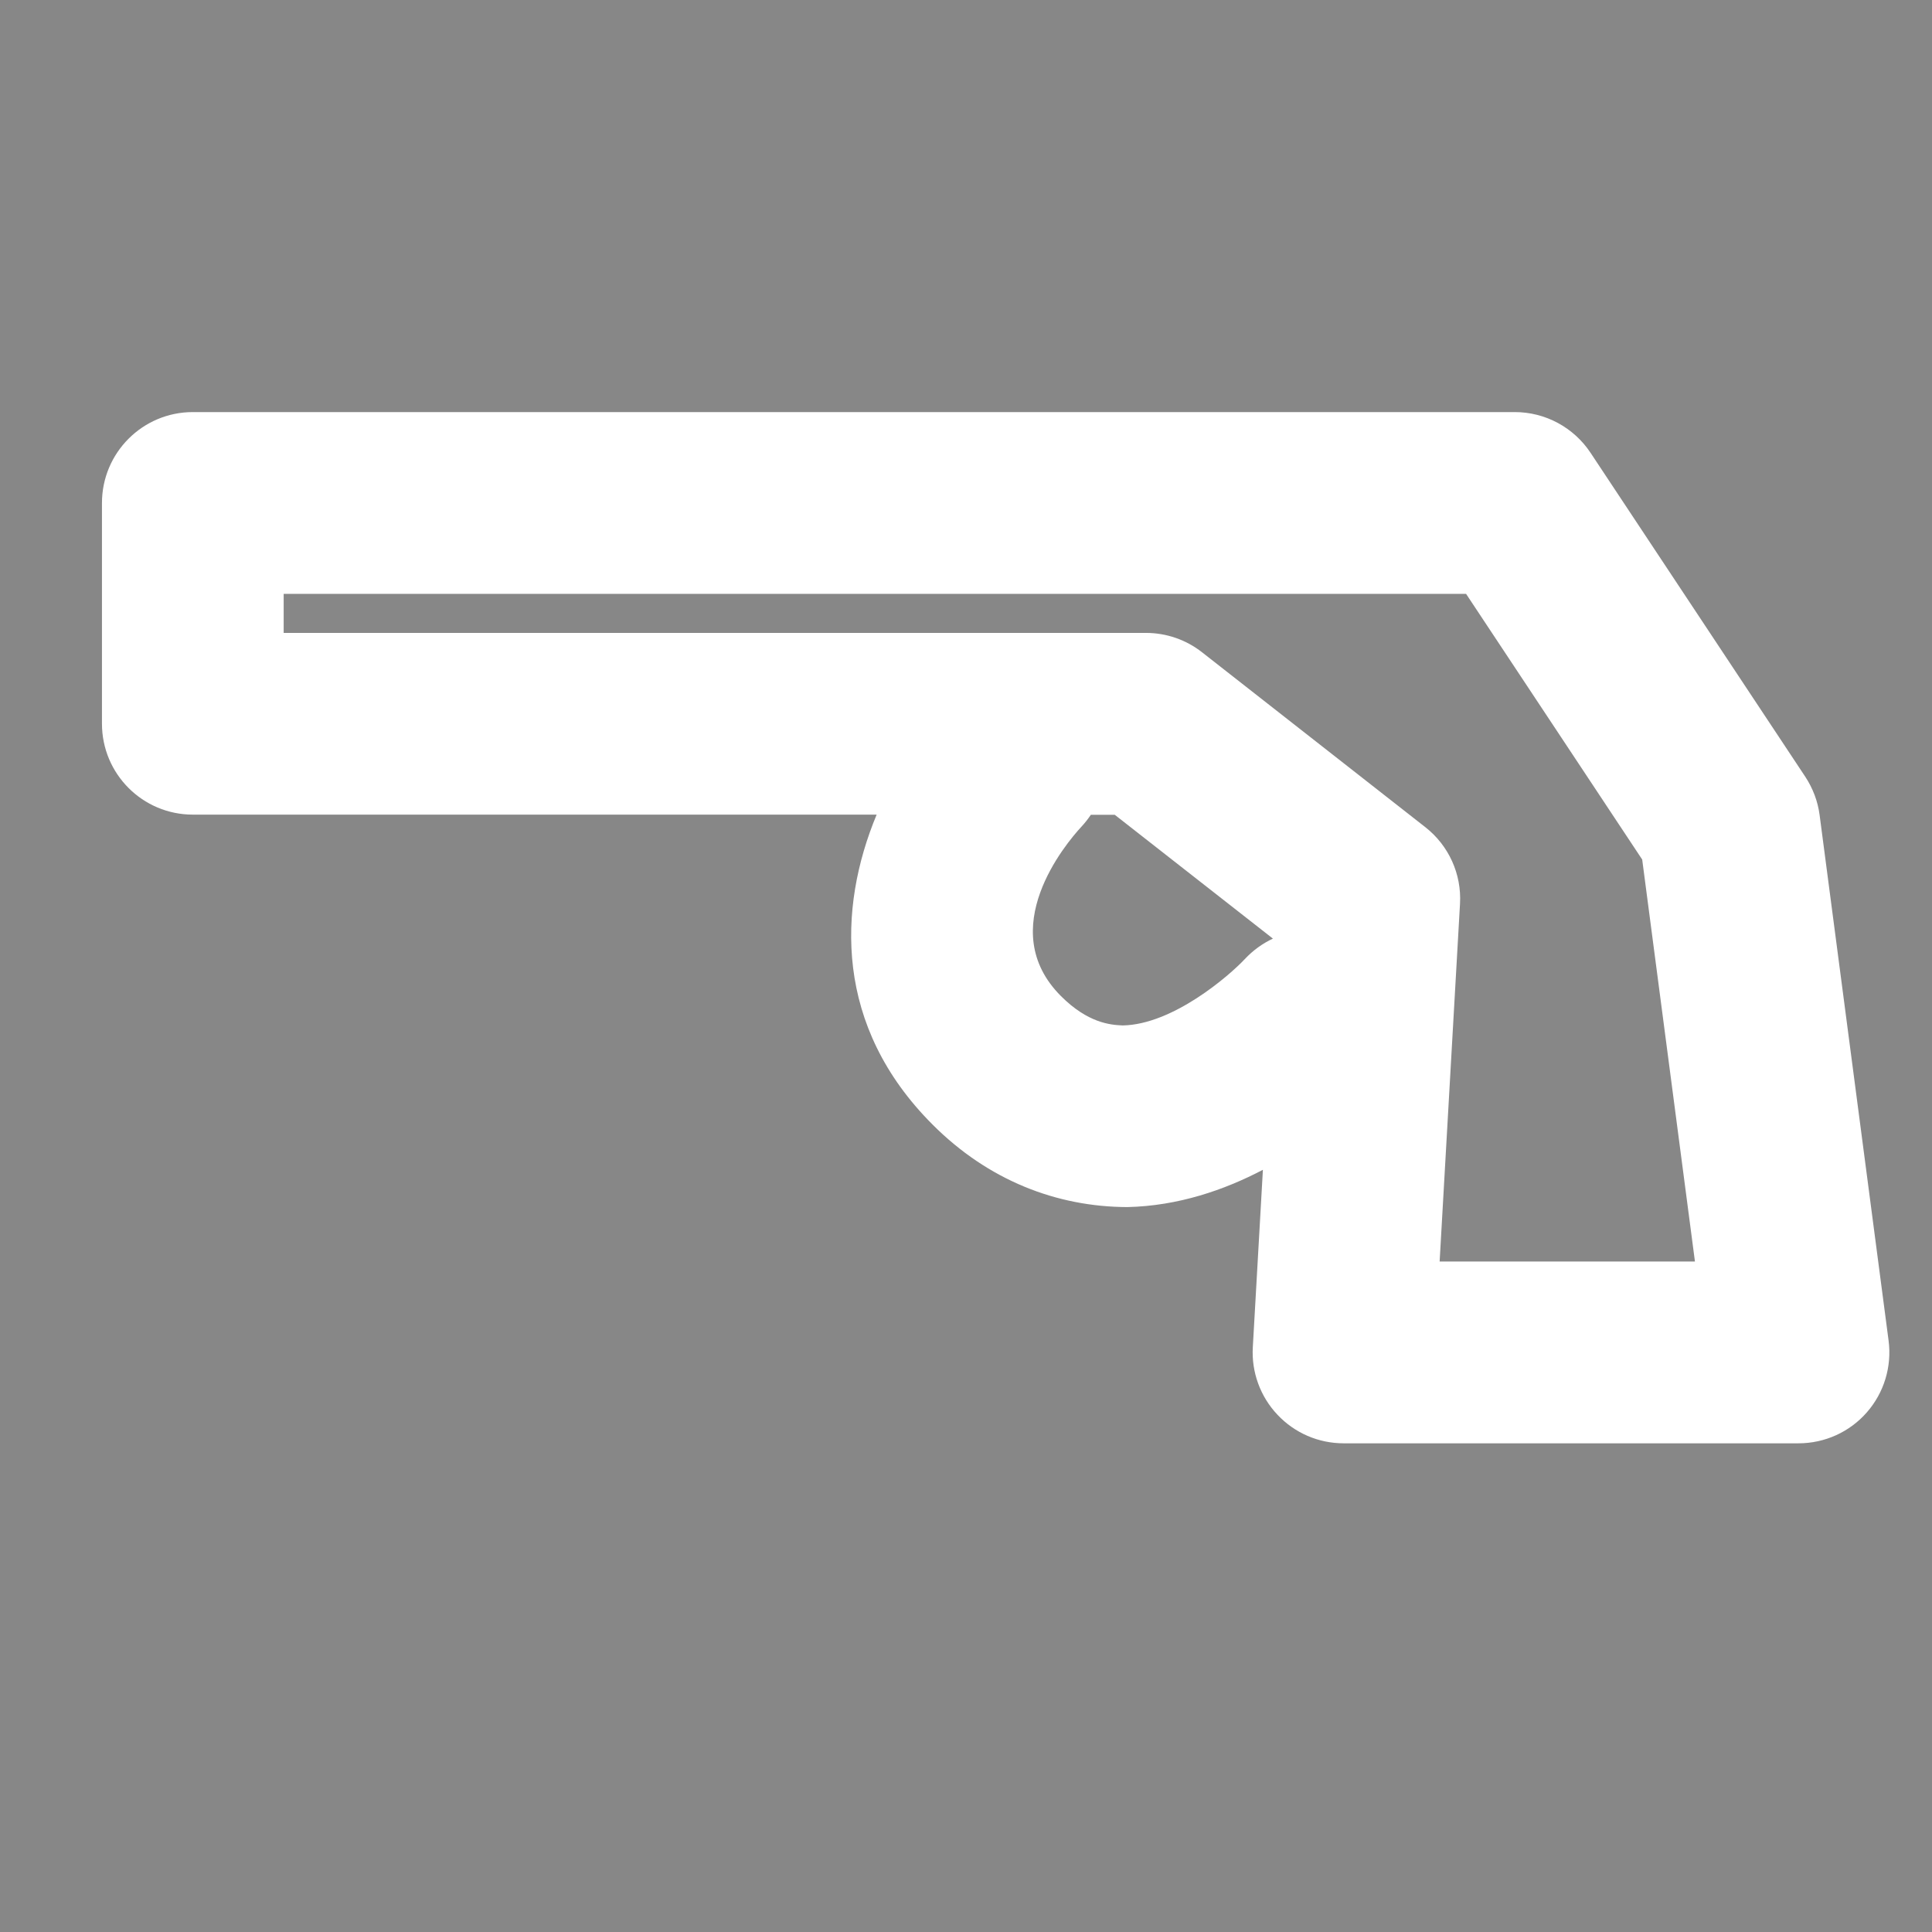 <?xml version="1.0" encoding="utf-8"?>
<!-- Generator: Adobe Illustrator 24.0.3, SVG Export Plug-In . SVG Version: 6.00 Build 0)  -->
<svg version="1.1" id="Laag_1" xmlns="http://www.w3.org/2000/svg" xmlns:xlink="http://www.w3.org/1999/xlink" x="0px" y="0px"
	 viewBox="0 0 283.46 283.46" style="enable-background:new 0 0 283.46 283.46;" xml:space="preserve">
<style type="text/css">
	.st0{fill:#878787;}
	.st1{clip-path:url(#SVGID_2_);fill:#FFFFFF;}
</style>
<rect class="st0" width="283.46" height="283.46"/>
<g>
	<defs>
		<rect id="SVGID_1_" width="283.46" height="283.46"/>
	</defs>
	<clipPath id="SVGID_2_">
		<use xlink:href="#SVGID_1_"  style="overflow:visible;"/>
	</clipPath>
	<path class="st1" d="M263.88,211.76h-66.76c-3.67,0-7.17-1.51-9.69-4.19c-2.52-2.66-3.83-6.25-3.62-9.9l1.48-26.04
		c-5.66,2.97-12.43,5.3-19.87,5.47c-10.4-0.03-20.44-3.93-28.6-12.11c-14.4-14.4-13.94-31.69-8.2-45.47H28.29
		c-7.36,0-13.33-5.97-13.33-13.34V73.8c0-7.37,5.97-13.34,13.33-13.34h193.96c4.47,0,8.64,2.25,11.11,5.97l31.5,47.52
		c1.12,1.7,1.85,3.62,2.11,5.63l10.12,77.11c0.5,3.8-0.66,7.65-3.2,10.54C271.37,210.11,267.72,211.76,263.88,211.76z
		 M211.22,185.09h37.46l-7.74-58.98L215.1,87.13H41.62v5.73h126.52c2.98,0,5.88,1,8.22,2.84l32.76,25.66
		c3.44,2.69,5.34,6.89,5.09,11.24L211.22,185.09z M158.63,121.33c-2.26,2.45-12.8,14.99-2.96,24.82c3.93,3.93,7.21,4.23,9.06,4.3
		c7.33-0.13,15.59-7.26,17.91-9.74c1.21-1.29,2.61-2.29,4.12-3l-23.21-18.17h-3.5C159.63,120.16,159.16,120.77,158.63,121.33z"/>
</g>
</svg>
